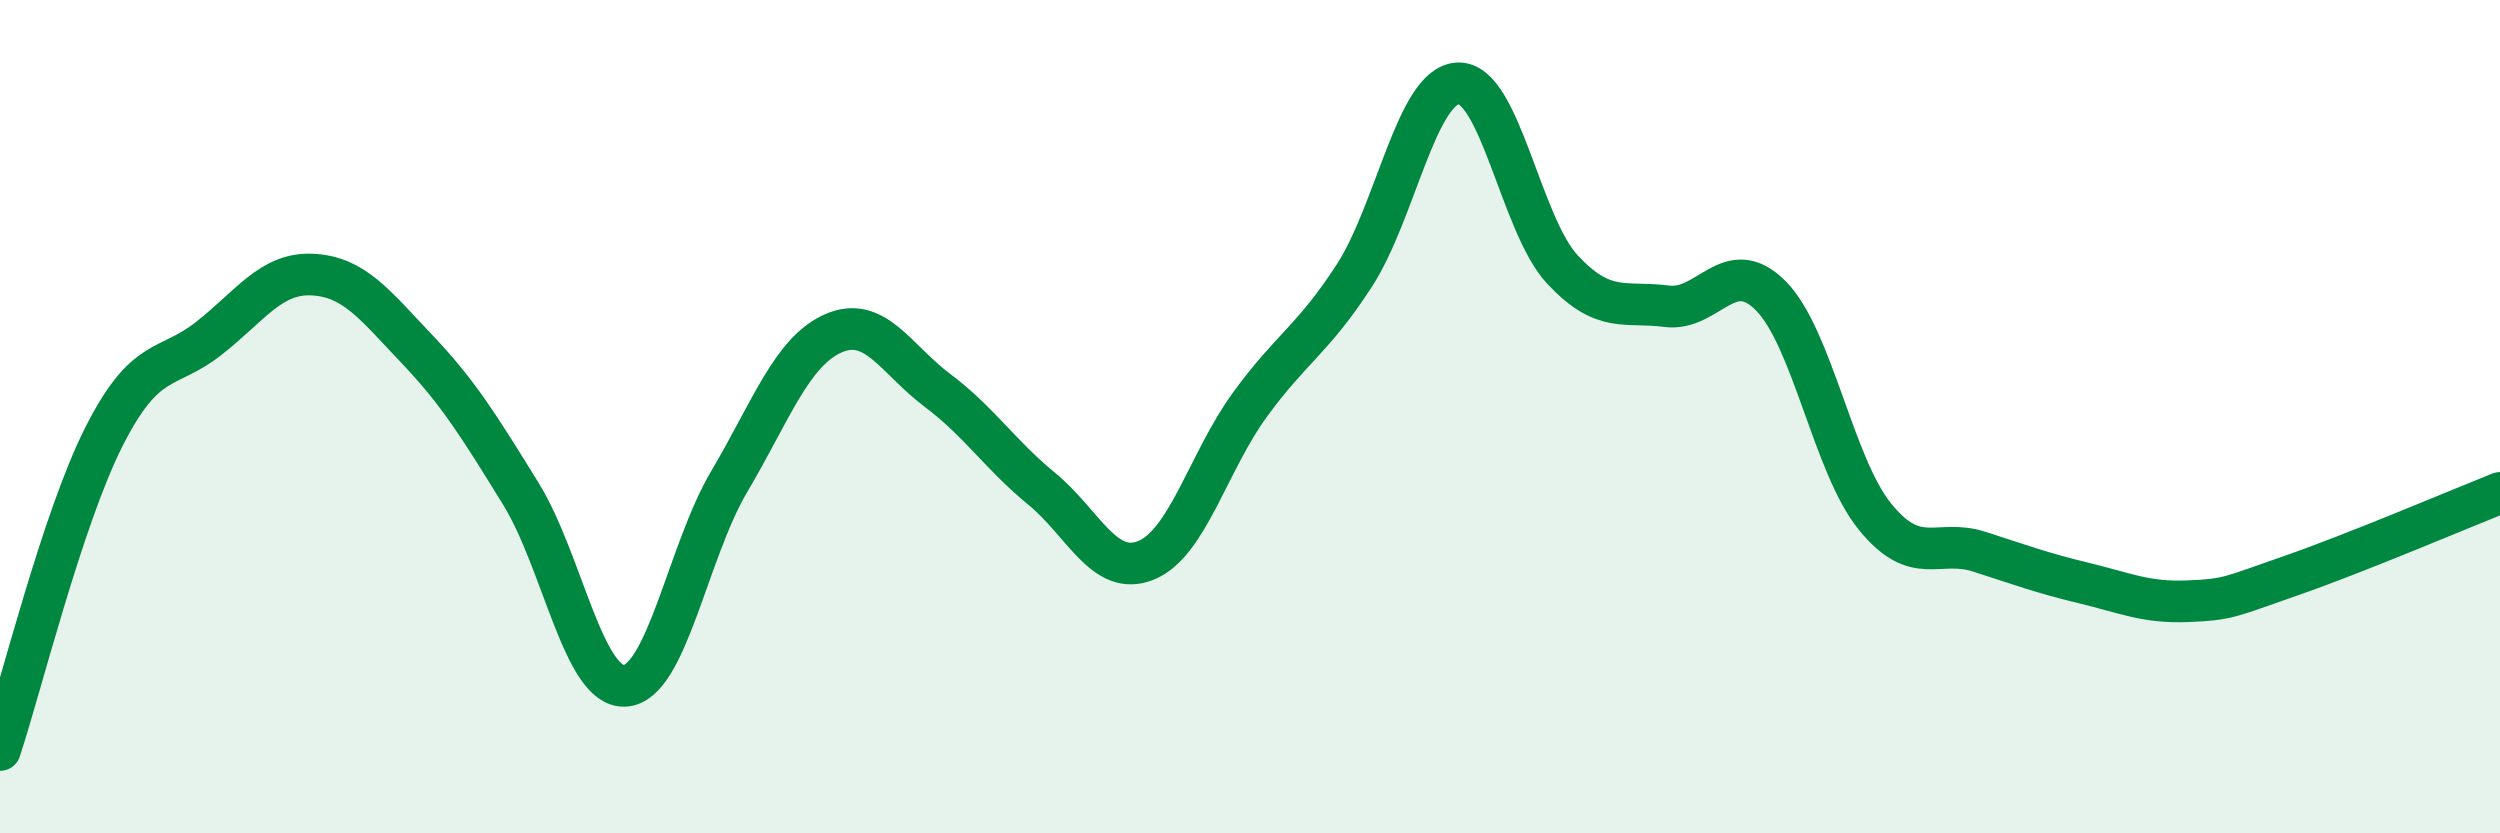 
    <svg width="60" height="20" viewBox="0 0 60 20" xmlns="http://www.w3.org/2000/svg">
      <path
        d="M 0,18 C 0.5,16.49 1.5,12.44 2.5,10.47 C 3.5,8.5 4,8.91 5,8.13 C 6,7.35 6.5,6.54 7.5,6.59 C 8.5,6.64 9,7.32 10,8.37 C 11,9.42 11.5,10.23 12.5,11.85 C 13.5,13.47 14,16.52 15,16.46 C 16,16.4 16.5,13.25 17.5,11.56 C 18.5,9.87 19,8.44 20,8 C 21,7.56 21.5,8.62 22.5,9.37 C 23.5,10.12 24,10.91 25,11.73 C 26,12.55 26.5,13.85 27.5,13.45 C 28.5,13.05 29,11.08 30,9.71 C 31,8.34 31.5,8.16 32.5,6.62 C 33.5,5.08 34,2.03 35,2 C 36,1.97 36.5,5.4 37.5,6.47 C 38.5,7.54 39,7.22 40,7.35 C 41,7.48 41.5,6.09 42.5,7.1 C 43.5,8.11 44,11.17 45,12.4 C 46,13.63 46.5,12.92 47.5,13.24 C 48.5,13.56 49,13.75 50,13.99 C 51,14.23 51.5,14.47 52.5,14.43 C 53.5,14.39 53.5,14.33 55,13.81 C 56.5,13.29 59,12.23 60,11.83L60 20L0 20Z"
        fill="#008740"
        opacity="0.1"
        stroke-linecap="round"
        stroke-linejoin="round"
      />
      <path
        d="M 0,18 C 0.5,16.49 1.5,12.44 2.5,10.47 C 3.5,8.5 4,8.91 5,8.13 C 6,7.35 6.5,6.54 7.5,6.59 C 8.5,6.64 9,7.32 10,8.37 C 11,9.42 11.5,10.23 12.5,11.85 C 13.5,13.47 14,16.52 15,16.46 C 16,16.4 16.5,13.25 17.5,11.56 C 18.5,9.87 19,8.44 20,8 C 21,7.56 21.5,8.62 22.5,9.37 C 23.5,10.12 24,10.91 25,11.73 C 26,12.55 26.5,13.85 27.5,13.45 C 28.5,13.05 29,11.08 30,9.71 C 31,8.34 31.5,8.16 32.5,6.62 C 33.5,5.08 34,2.03 35,2 C 36,1.97 36.5,5.4 37.5,6.47 C 38.5,7.54 39,7.22 40,7.35 C 41,7.48 41.5,6.09 42.5,7.1 C 43.5,8.11 44,11.17 45,12.4 C 46,13.63 46.5,12.92 47.5,13.24 C 48.5,13.56 49,13.75 50,13.99 C 51,14.23 51.5,14.47 52.5,14.43 C 53.5,14.39 53.5,14.33 55,13.81 C 56.5,13.29 59,12.23 60,11.83"
        stroke="#008740"
        stroke-width="1"
        fill="none"
        stroke-linecap="round"
        stroke-linejoin="round"
      />
    </svg>
  
